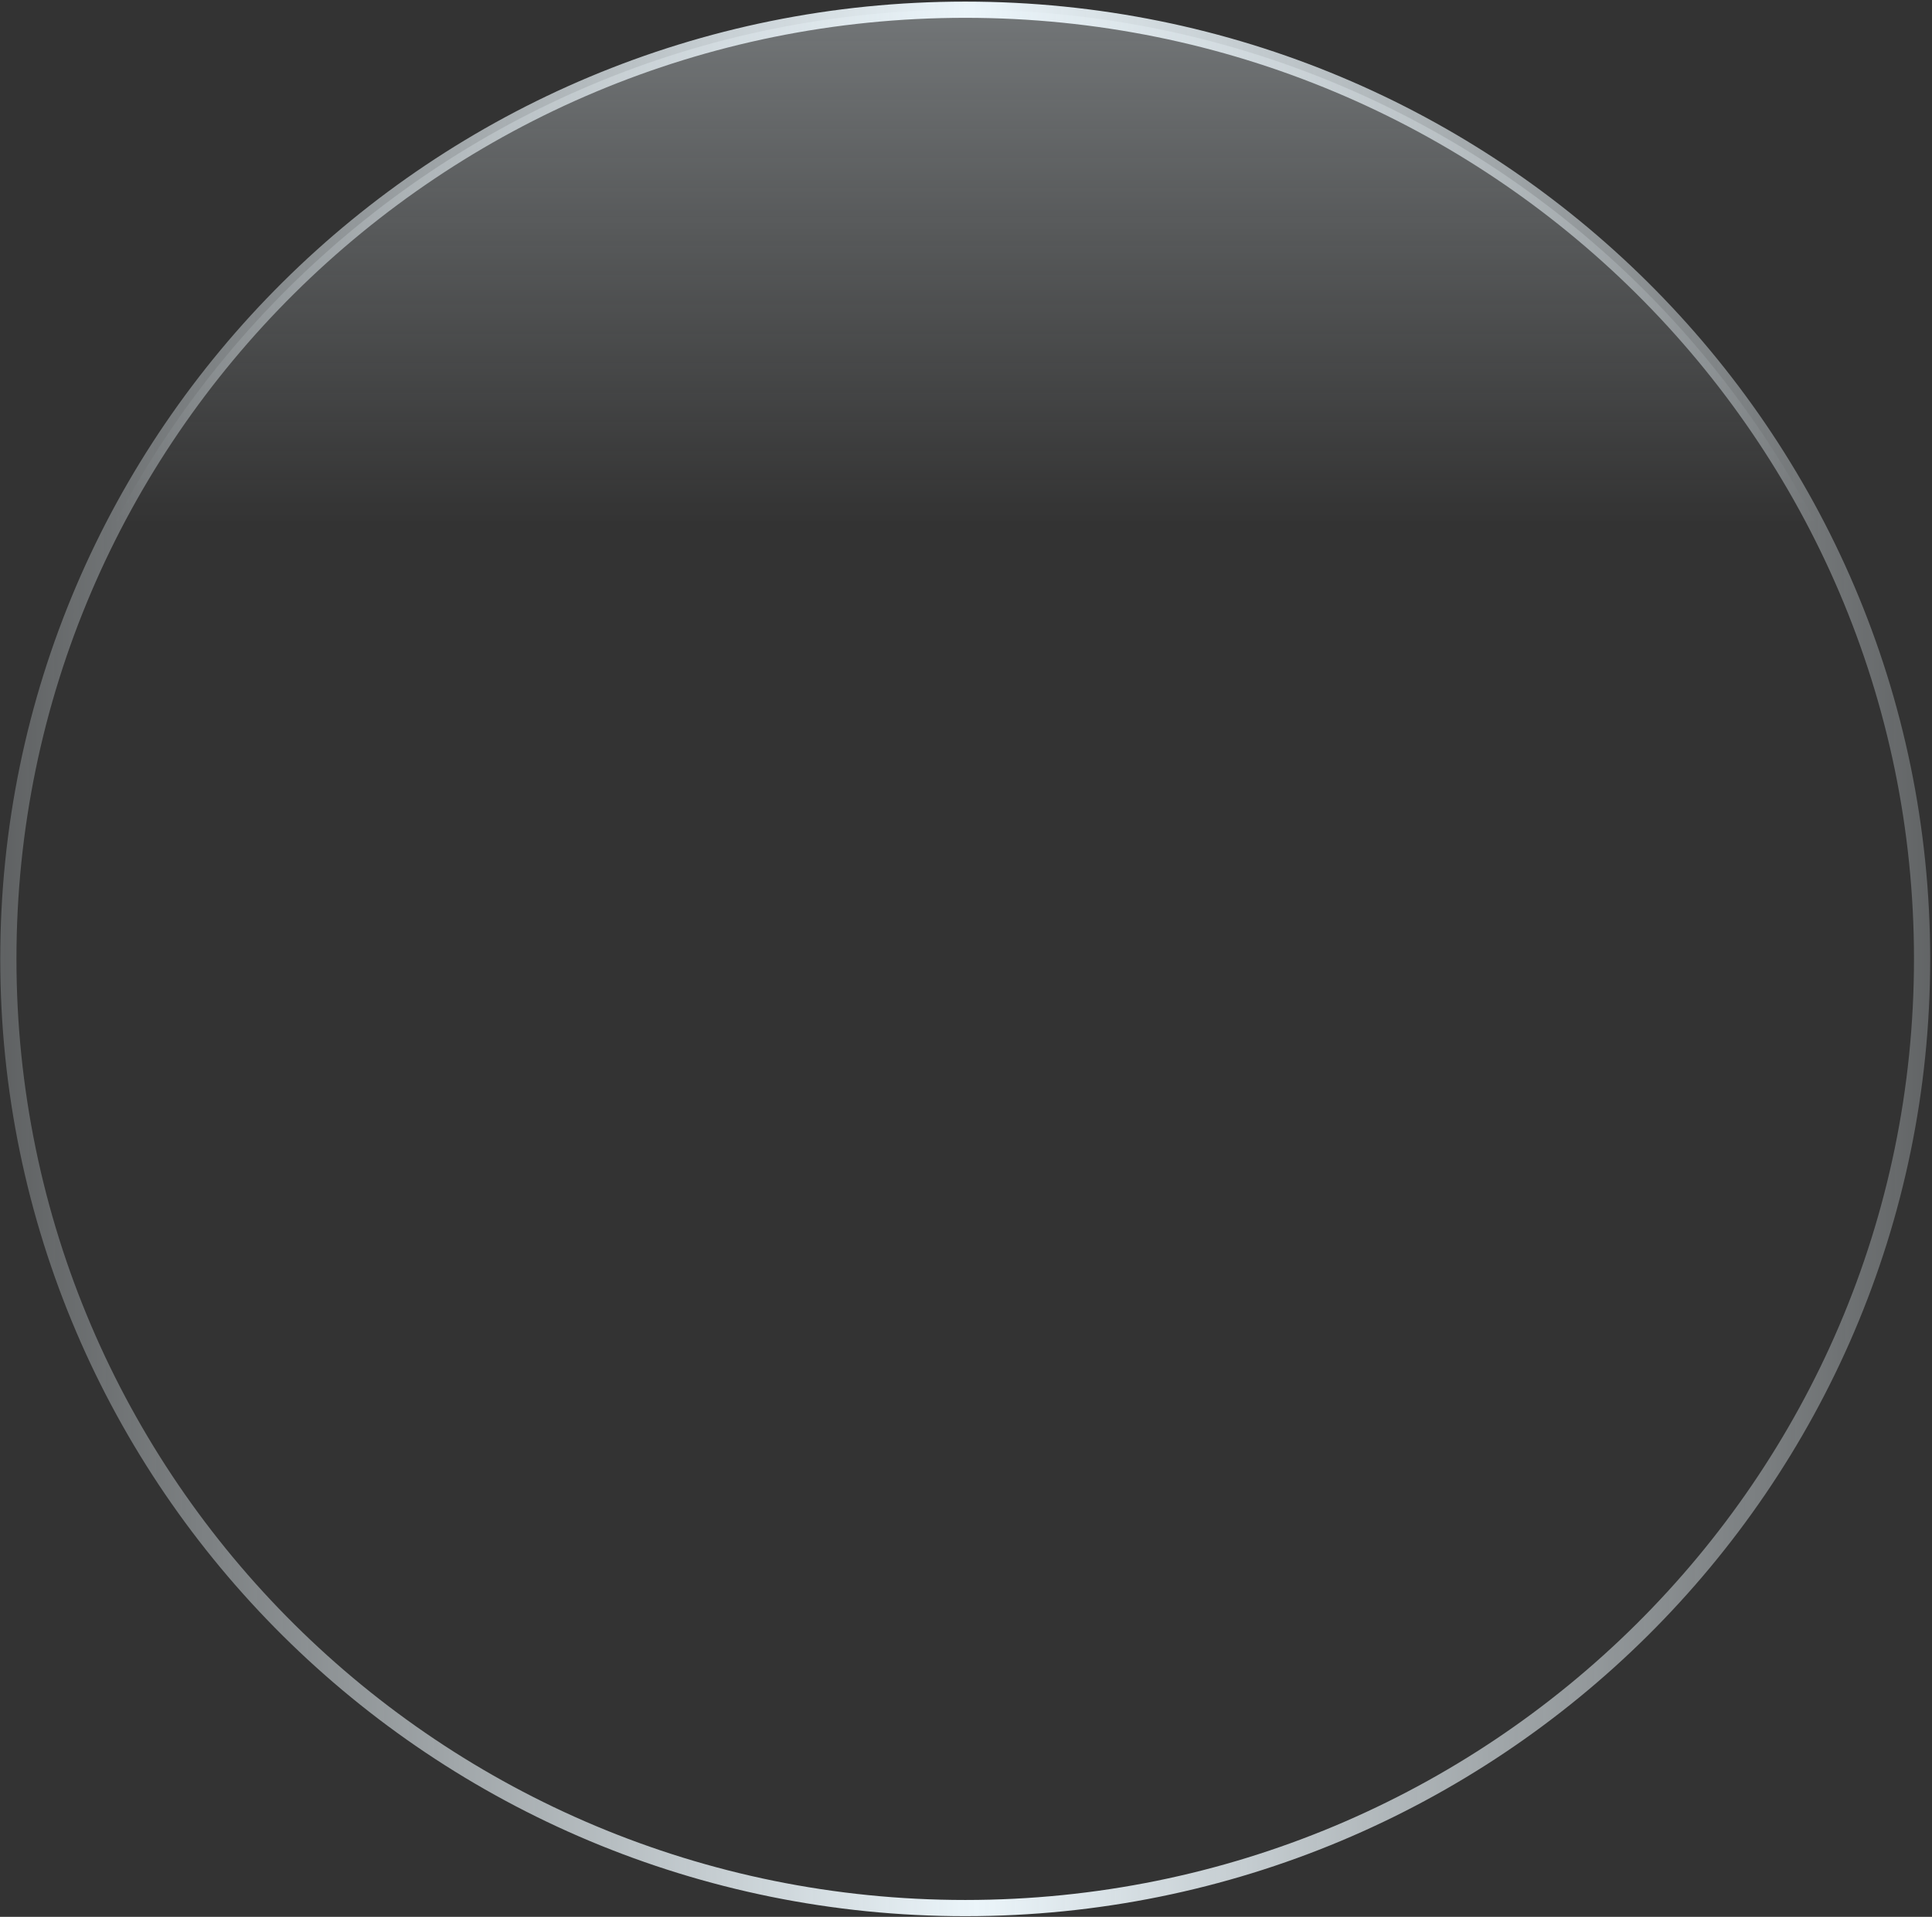 <svg width="618" height="613" viewBox="0 0 618 613" fill="none" xmlns="http://www.w3.org/2000/svg">
<rect x="0" y="0" width="618" height="613" fill="#333333" stroke="none"/>
<g style="mix-blend-mode:overlay">
<path d="M614.83 306.655C614.83 474.28 477.813 610.204 308.75 610.204C139.687 610.204 2.67 474.28 2.67 306.655C2.67 139.029 139.687 3.105 308.75 3.105C477.813 3.105 614.83 139.029 614.83 306.655Z" fill="url(#paint0_linear_99_658)" fill-opacity="0.35"/>
<path d="M614.83 306.655C614.83 474.28 477.813 610.204 308.75 610.204C139.687 610.204 2.67 474.28 2.67 306.655C2.67 139.029 139.687 3.105 308.75 3.105C477.813 3.105 614.83 139.029 614.83 306.655Z" stroke="url(#paint1_linear_99_658)" stroke-width="5.183"/>
</g>
<defs>
<linearGradient id="paint0_linear_99_658" x1="308.75" y1="0.513" x2="308.75" y2="167.685" gradientUnits="userSpaceOnUse">
<stop stop-color="#EBF5FA"/>
<stop offset="1" stop-color="#EBF5FA" stop-opacity="0"/>
</linearGradient>
<linearGradient id="paint1_linear_99_658" x1="-99.889" y1="144.887" x2="722.65" y2="143.119" gradientUnits="userSpaceOnUse">
<stop stop-color="#EBF5FA" stop-opacity="0"/>
<stop offset="0.5" stop-color="#EBF5FA"/>
<stop offset="1" stop-color="#EBF5FA" stop-opacity="0"/>
</linearGradient>
</defs>
</svg>
